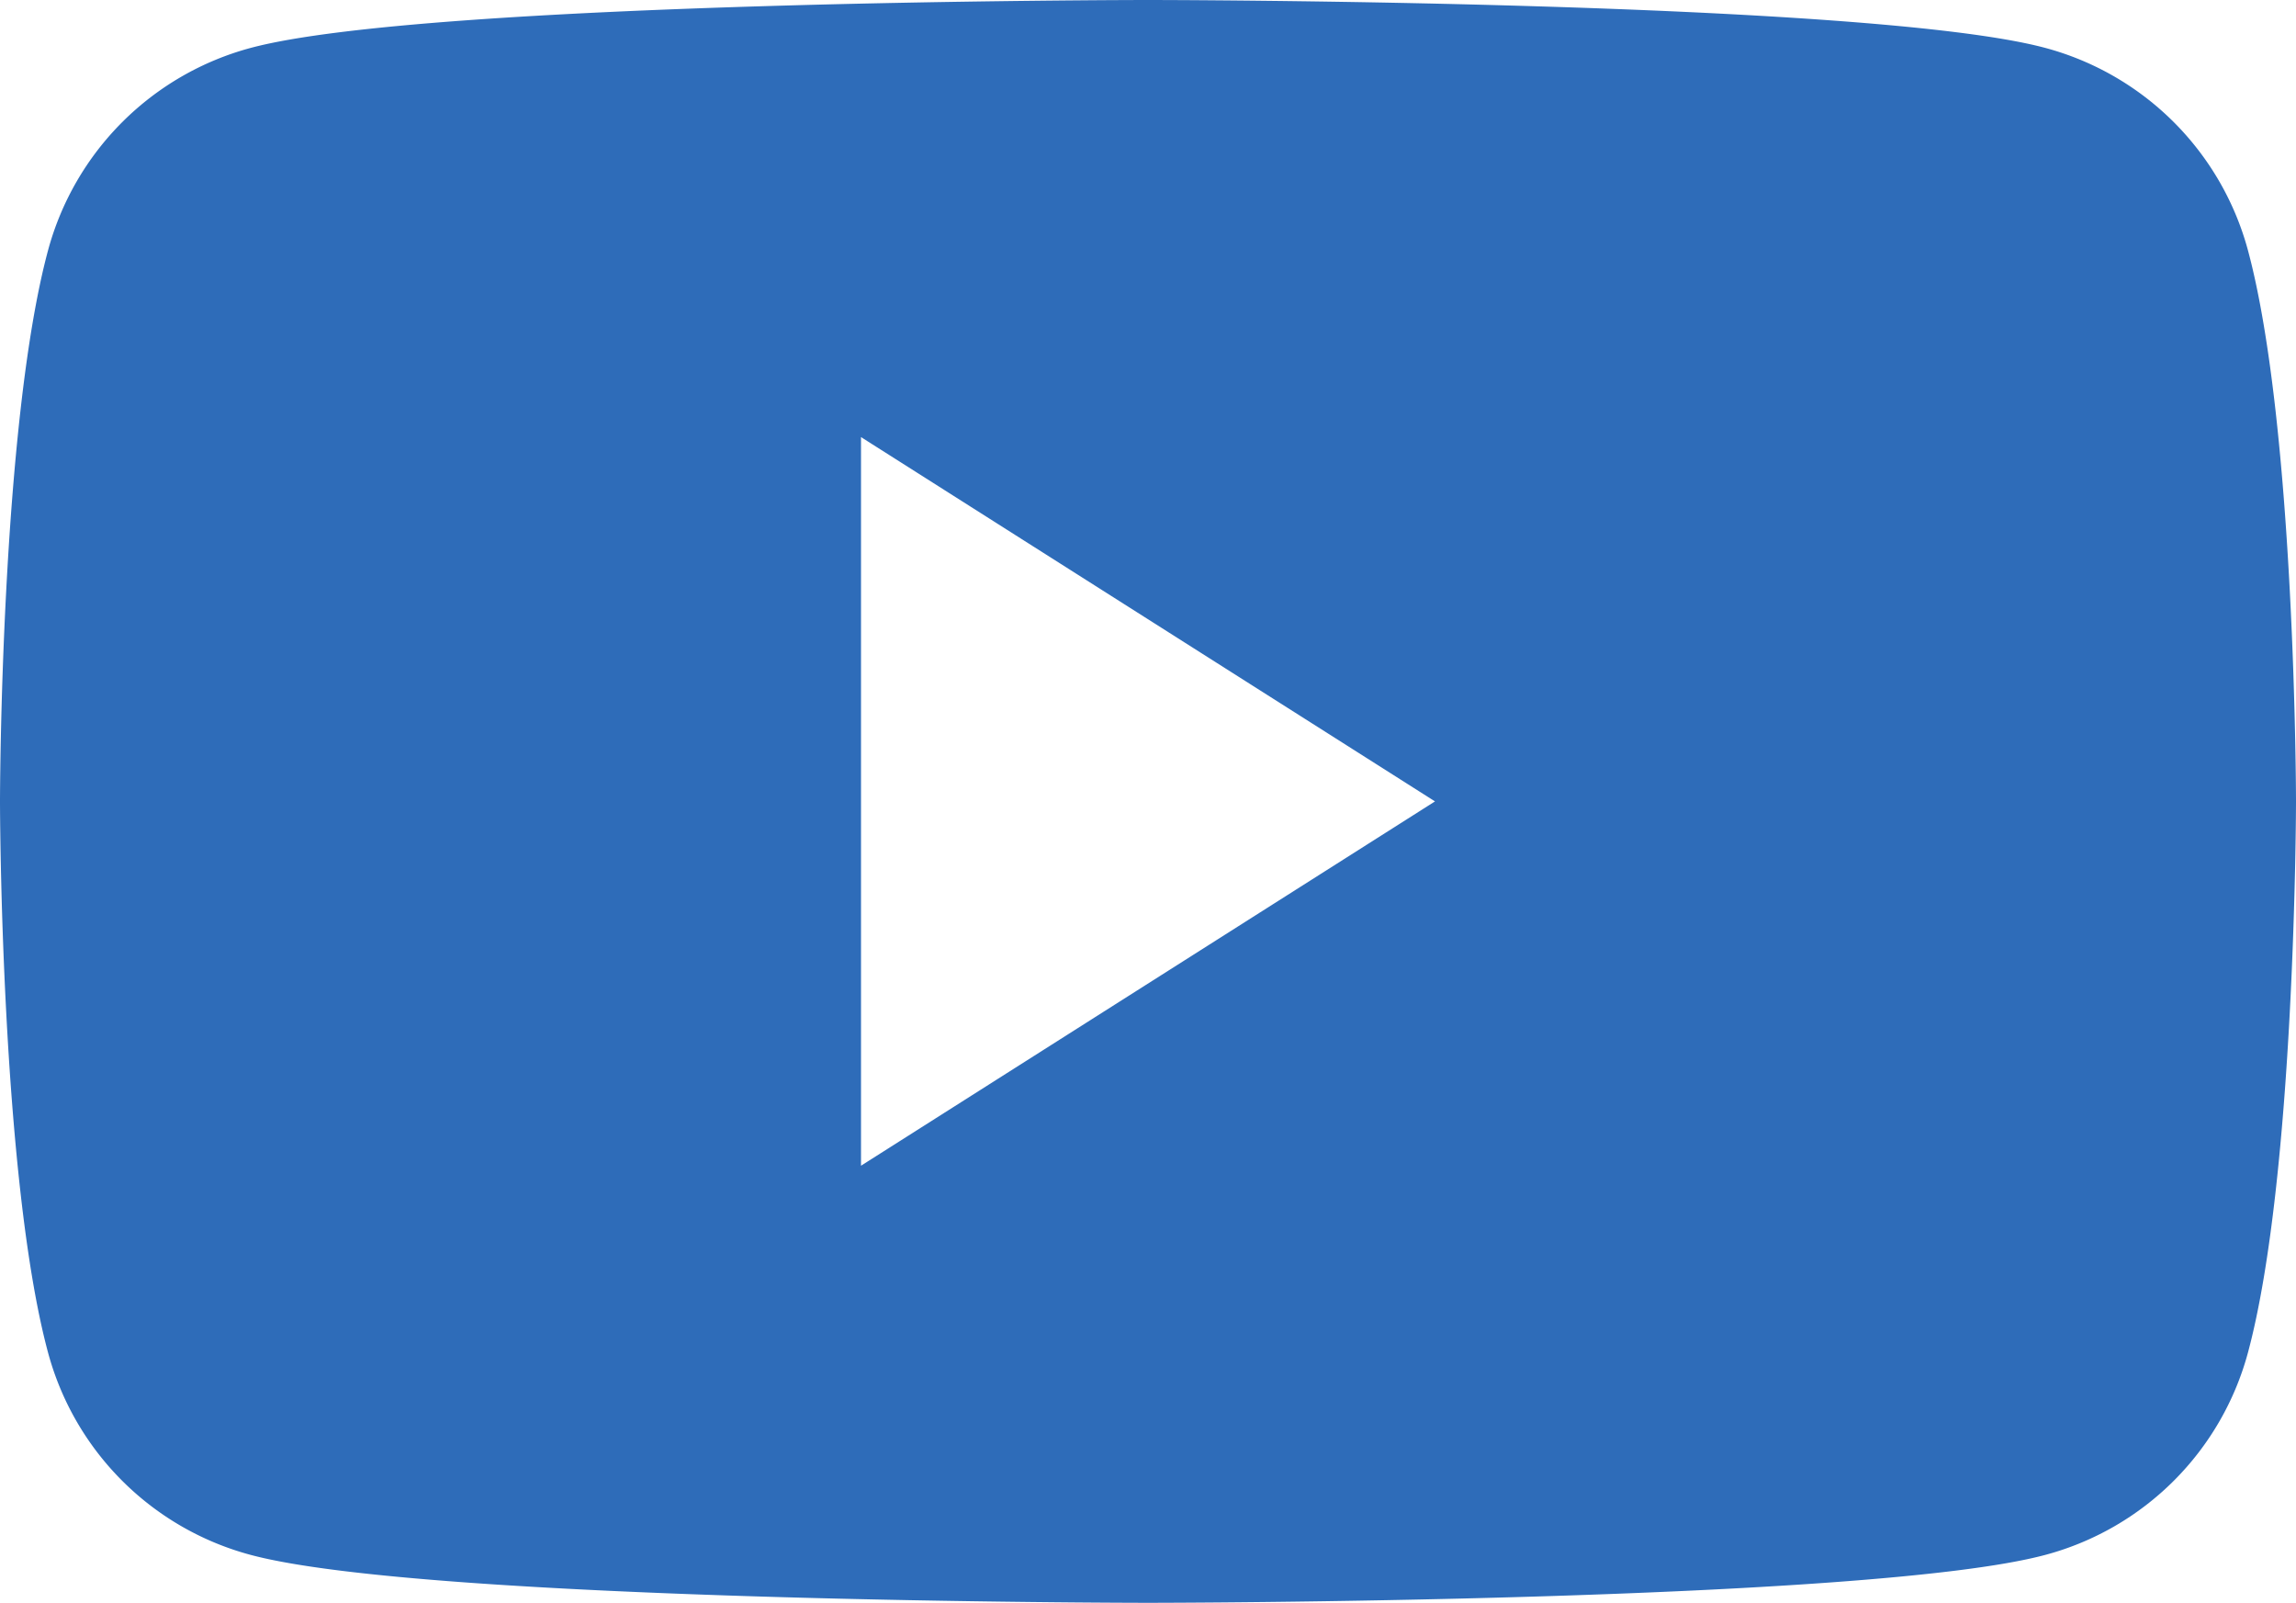 <svg data-name="Icon: Youtube" xmlns="http://www.w3.org/2000/svg" width="96" height="67" viewBox="0 0 96 67">
  <path d="M48,67c-.3,0-30.1-.023-37.508-2a11.98,11.98,0,0,1-8.483-8.459C.023,49.159,0,33.656,0,33.5S.023,17.841,2.009,10.465A12,12,0,0,1,10.492,2C17.9.023,47.7,0,48,0S78.1.023,85.508,2a12,12,0,0,1,8.483,8.464C95.977,17.841,96,33.344,96,33.5s-.023,15.659-2.009,23.041A11.984,11.984,0,0,1,85.508,65C78.1,66.977,48.3,67,48,67ZM36,18.271V48.729L60,33.5Z" fill="#2e6cb9"/>
</svg>
